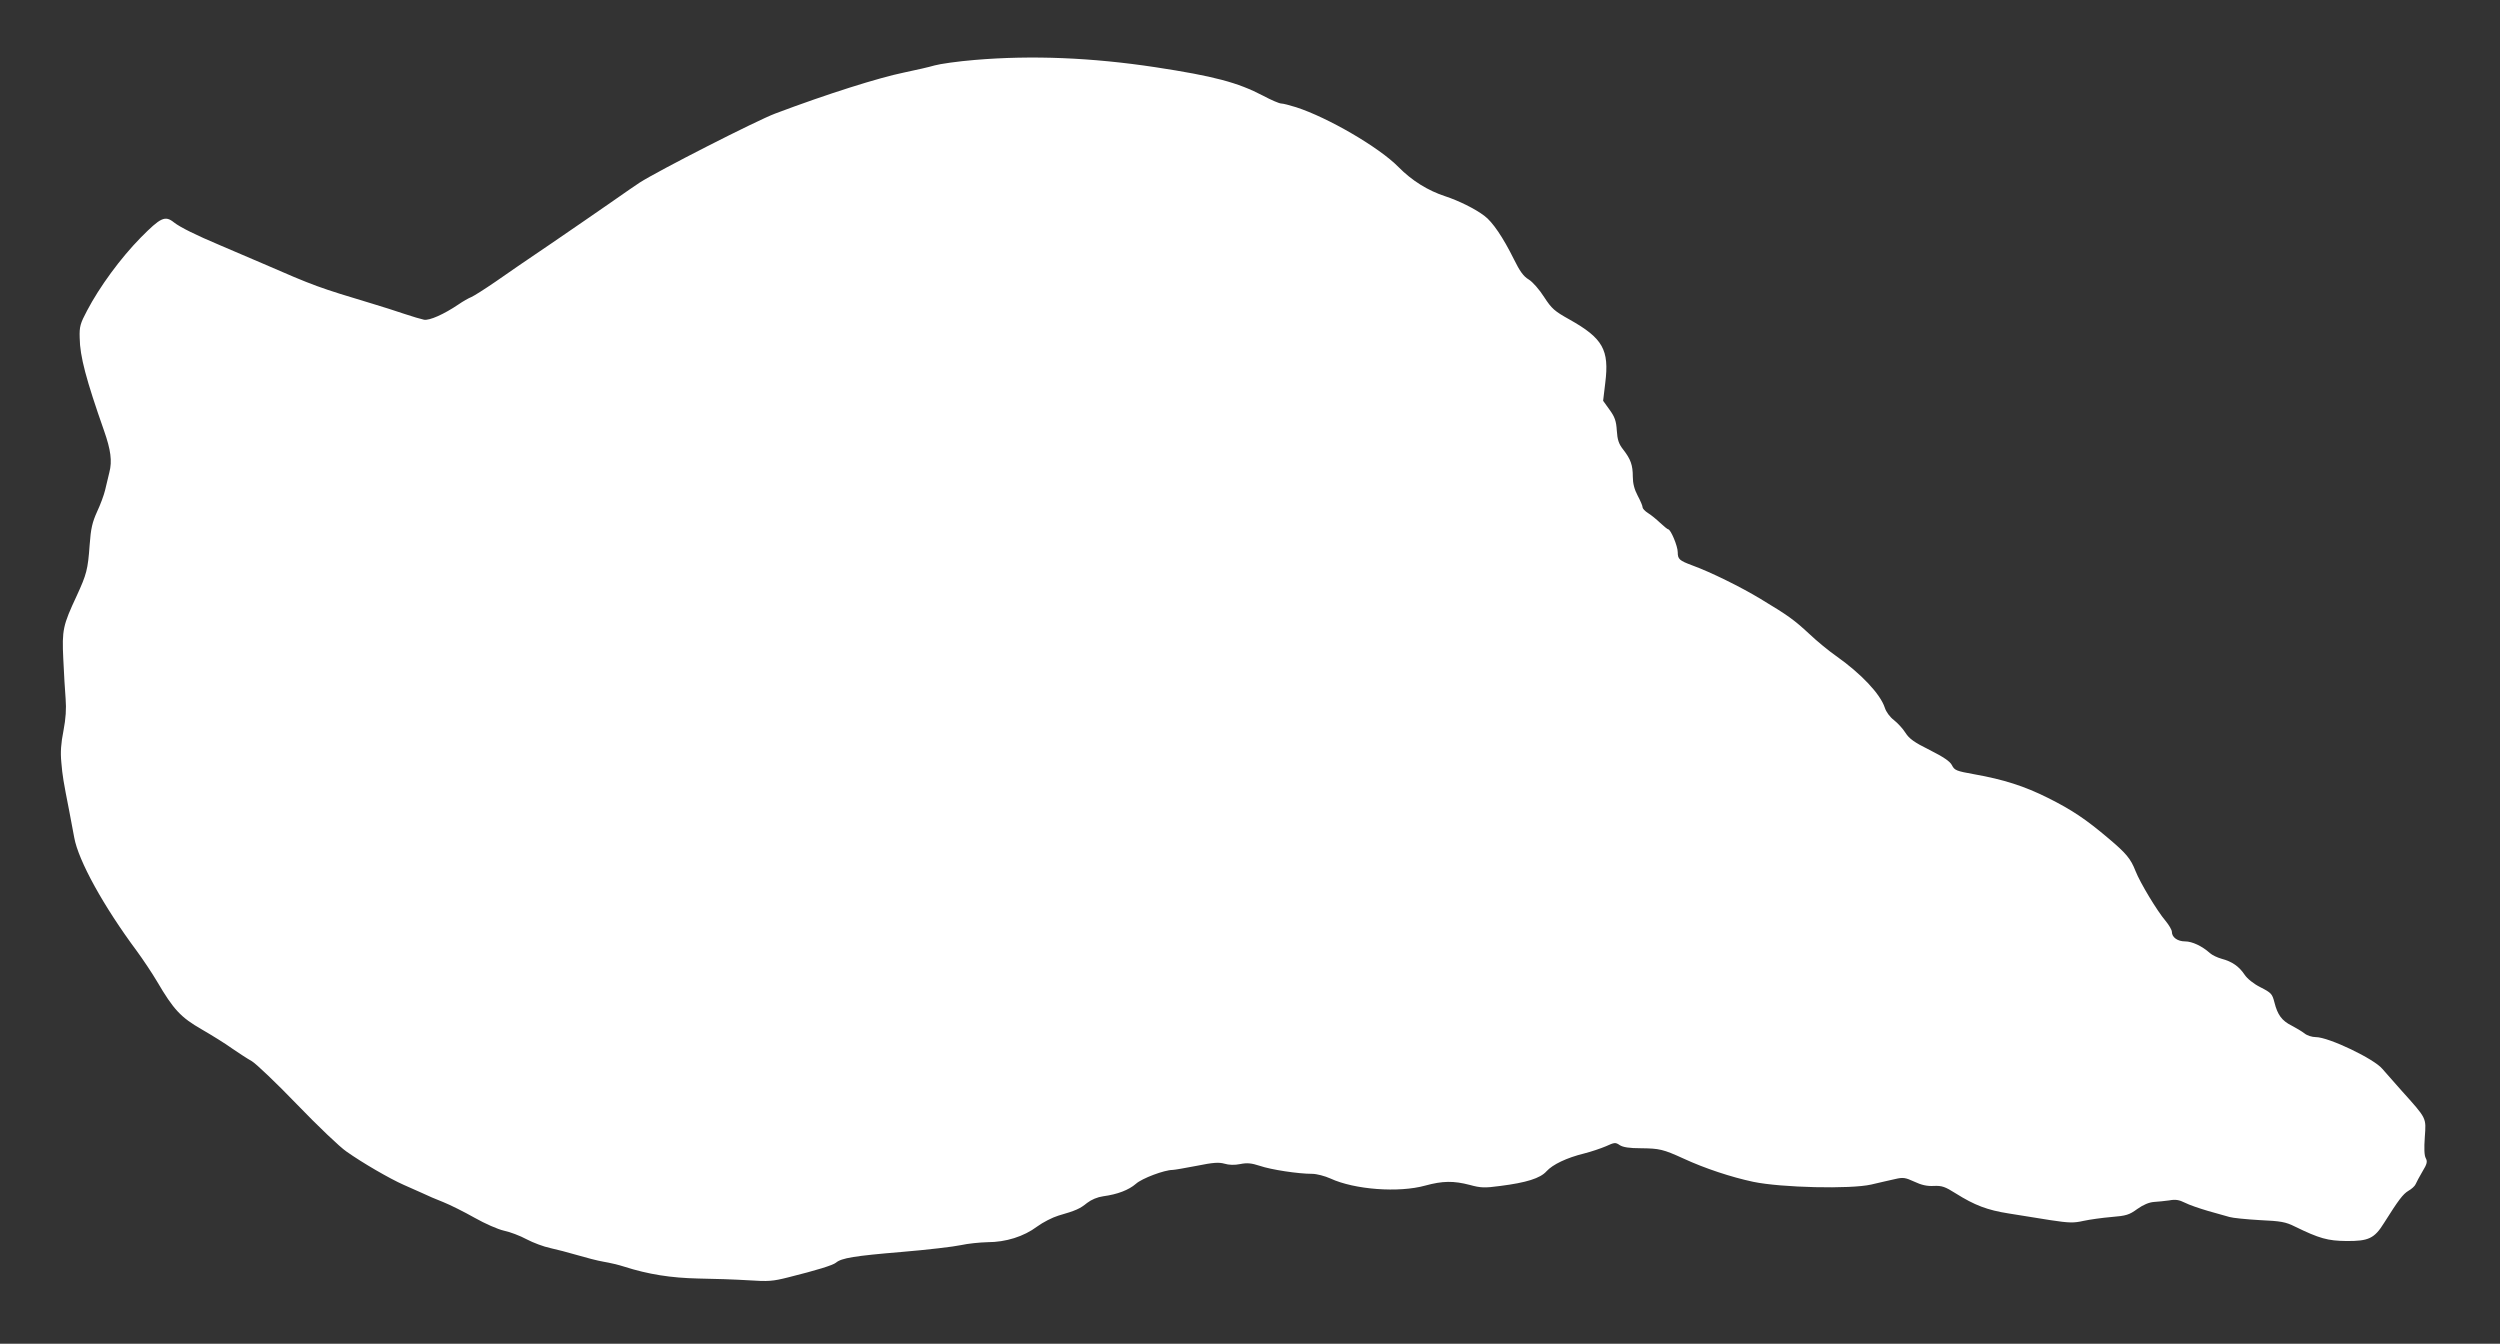 <?xml version="1.0" standalone="no"?>
<!DOCTYPE svg PUBLIC "-//W3C//DTD SVG 20010904//EN"
 "http://www.w3.org/TR/2001/REC-SVG-20010904/DTD/svg10.dtd">
<svg version="1.0" xmlns="http://www.w3.org/2000/svg"
 width="1280pt" height="688pt" viewBox="0 0 1280 688"
 preserveAspectRatio="xMidYMid meet">
<rect x="0" y="0" width="1280" height="688" fill="#333333" stroke="none"/>
<g transform="translate(0,688) scale(0.1,-0.1)"
fill="#ffffff" stroke="none">
<path d="M4990 6573 c-85 -7 -177 -20 -205 -28 -27 -8 -97 -24 -155 -36 -131
-27 -392 -109 -660 -210 -94 -35 -600 -293 -695 -354 -16 -11 -82 -55 -145
-100 -63 -44 -200 -138 -305 -210 -106 -71 -236 -161 -289 -198 -54 -37 -109
-72 -123 -78 -13 -5 -43 -22 -66 -38 -74 -50 -148 -83 -176 -78 -14 3 -60 16
-101 30 -41 14 -113 37 -160 51 -282 85 -294 89 -570 209 -63 27 -160 68 -215
92 -121 51 -202 91 -234 116 -46 37 -68 26 -171 -78 -103 -105 -210 -251 -274
-373 -35 -66 -40 -82 -38 -140 1 -94 33 -214 125 -476 34 -97 42 -155 27 -212
-6 -26 -16 -67 -22 -92 -6 -25 -24 -74 -41 -110 -24 -53 -32 -85 -38 -170 -9
-127 -16 -151 -66 -260 -71 -152 -76 -175 -69 -323 3 -73 9 -165 12 -205 4
-51 1 -100 -11 -163 -13 -65 -16 -111 -11 -162 6 -71 10 -94 41 -252 8 -44 20
-104 25 -133 21 -118 150 -352 321 -582 30 -41 77 -111 103 -155 85 -145 122
-184 228 -245 52 -30 123 -74 156 -98 34 -23 79 -53 101 -65 22 -13 126 -112
232 -222 105 -109 219 -218 253 -241 82 -58 220 -138 292 -170 32 -14 77 -34
99 -44 22 -11 69 -31 105 -45 35 -14 107 -50 160 -80 53 -30 119 -59 150 -66
30 -6 83 -26 116 -44 34 -18 88 -38 121 -45 32 -7 94 -23 138 -36 44 -13 105
-29 135 -34 30 -5 78 -16 105 -25 125 -40 241 -58 380 -61 77 -1 192 -5 256
-9 103 -7 126 -5 205 15 148 37 228 62 244 75 28 24 96 35 336 55 132 11 268
27 304 35 36 8 97 14 136 15 94 0 186 29 254 80 30 22 79 47 109 56 90 26 110
35 147 65 22 17 53 30 82 34 74 10 131 32 168 64 31 28 146 71 188 71 9 0 65
10 123 21 84 17 113 19 142 11 23 -7 52 -8 81 -2 35 7 57 5 100 -9 58 -20 197
-41 268 -41 23 0 65 -11 94 -24 123 -57 350 -74 486 -36 88 24 144 25 228 3
55 -15 75 -16 156 -5 133 17 204 39 236 75 32 35 103 69 192 91 36 9 86 26
112 37 44 20 49 21 71 6 17 -11 49 -16 108 -16 95 -1 114 -5 219 -53 108 -50
244 -95 357 -119 144 -30 497 -38 603 -14 41 10 96 22 122 28 42 10 53 8 99
-13 36 -17 65 -24 100 -22 42 2 58 -4 112 -38 97 -61 163 -86 272 -103 55 -9
151 -24 212 -34 98 -15 121 -15 170 -4 32 7 97 16 144 20 75 6 91 11 132 41
31 22 60 34 85 36 20 1 56 5 79 8 31 6 50 3 80 -12 21 -11 74 -29 118 -42 44
-12 93 -26 110 -31 16 -5 86 -12 155 -16 108 -5 132 -9 180 -33 125 -61 168
-73 263 -74 114 -1 144 13 193 92 75 119 97 148 125 165 16 9 33 24 37 34 4
10 20 39 35 65 24 39 26 51 17 68 -8 14 -9 51 -5 108 7 101 12 92 -120 239
-44 50 -87 99 -97 110 -41 51 -275 163 -341 163 -19 0 -45 8 -58 19 -13 10
-43 28 -66 40 -50 25 -72 55 -88 119 -11 43 -16 49 -71 77 -36 18 -68 44 -82
65 -28 42 -64 67 -117 81 -22 6 -49 19 -60 29 -40 36 -91 60 -127 60 -39 0
-68 21 -68 49 0 10 -15 35 -33 57 -42 49 -130 195 -153 254 -25 64 -48 91
-138 167 -117 99 -187 146 -311 208 -120 60 -226 94 -378 121 -90 16 -100 20
-113 46 -10 20 -43 42 -114 78 -79 39 -105 58 -124 88 -13 21 -40 50 -59 65
-21 16 -40 42 -47 64 -23 70 -121 174 -250 265 -36 25 -97 75 -136 112 -80 74
-108 94 -249 179 -102 62 -259 139 -350 172 -67 25 -75 32 -75 68 0 31 -36
117 -49 117 -3 0 -22 15 -41 33 -19 18 -47 41 -62 50 -16 10 -28 23 -28 30 0
7 -11 33 -25 59 -17 32 -25 63 -25 97 0 60 -11 90 -49 139 -23 29 -30 50 -33
98 -3 48 -10 69 -37 106 l-33 46 11 92 c21 169 -12 228 -183 324 -77 43 -91
55 -130 115 -24 38 -59 78 -79 90 -27 16 -46 43 -76 104 -55 111 -109 191
-151 222 -47 36 -133 78 -200 100 -89 29 -171 80 -240 150 -98 100 -360 253
-524 306 -32 10 -66 19 -76 19 -10 0 -52 18 -93 40 -130 68 -251 100 -552 146
-324 49 -631 62 -925 37z"/>
</g>
</svg>
